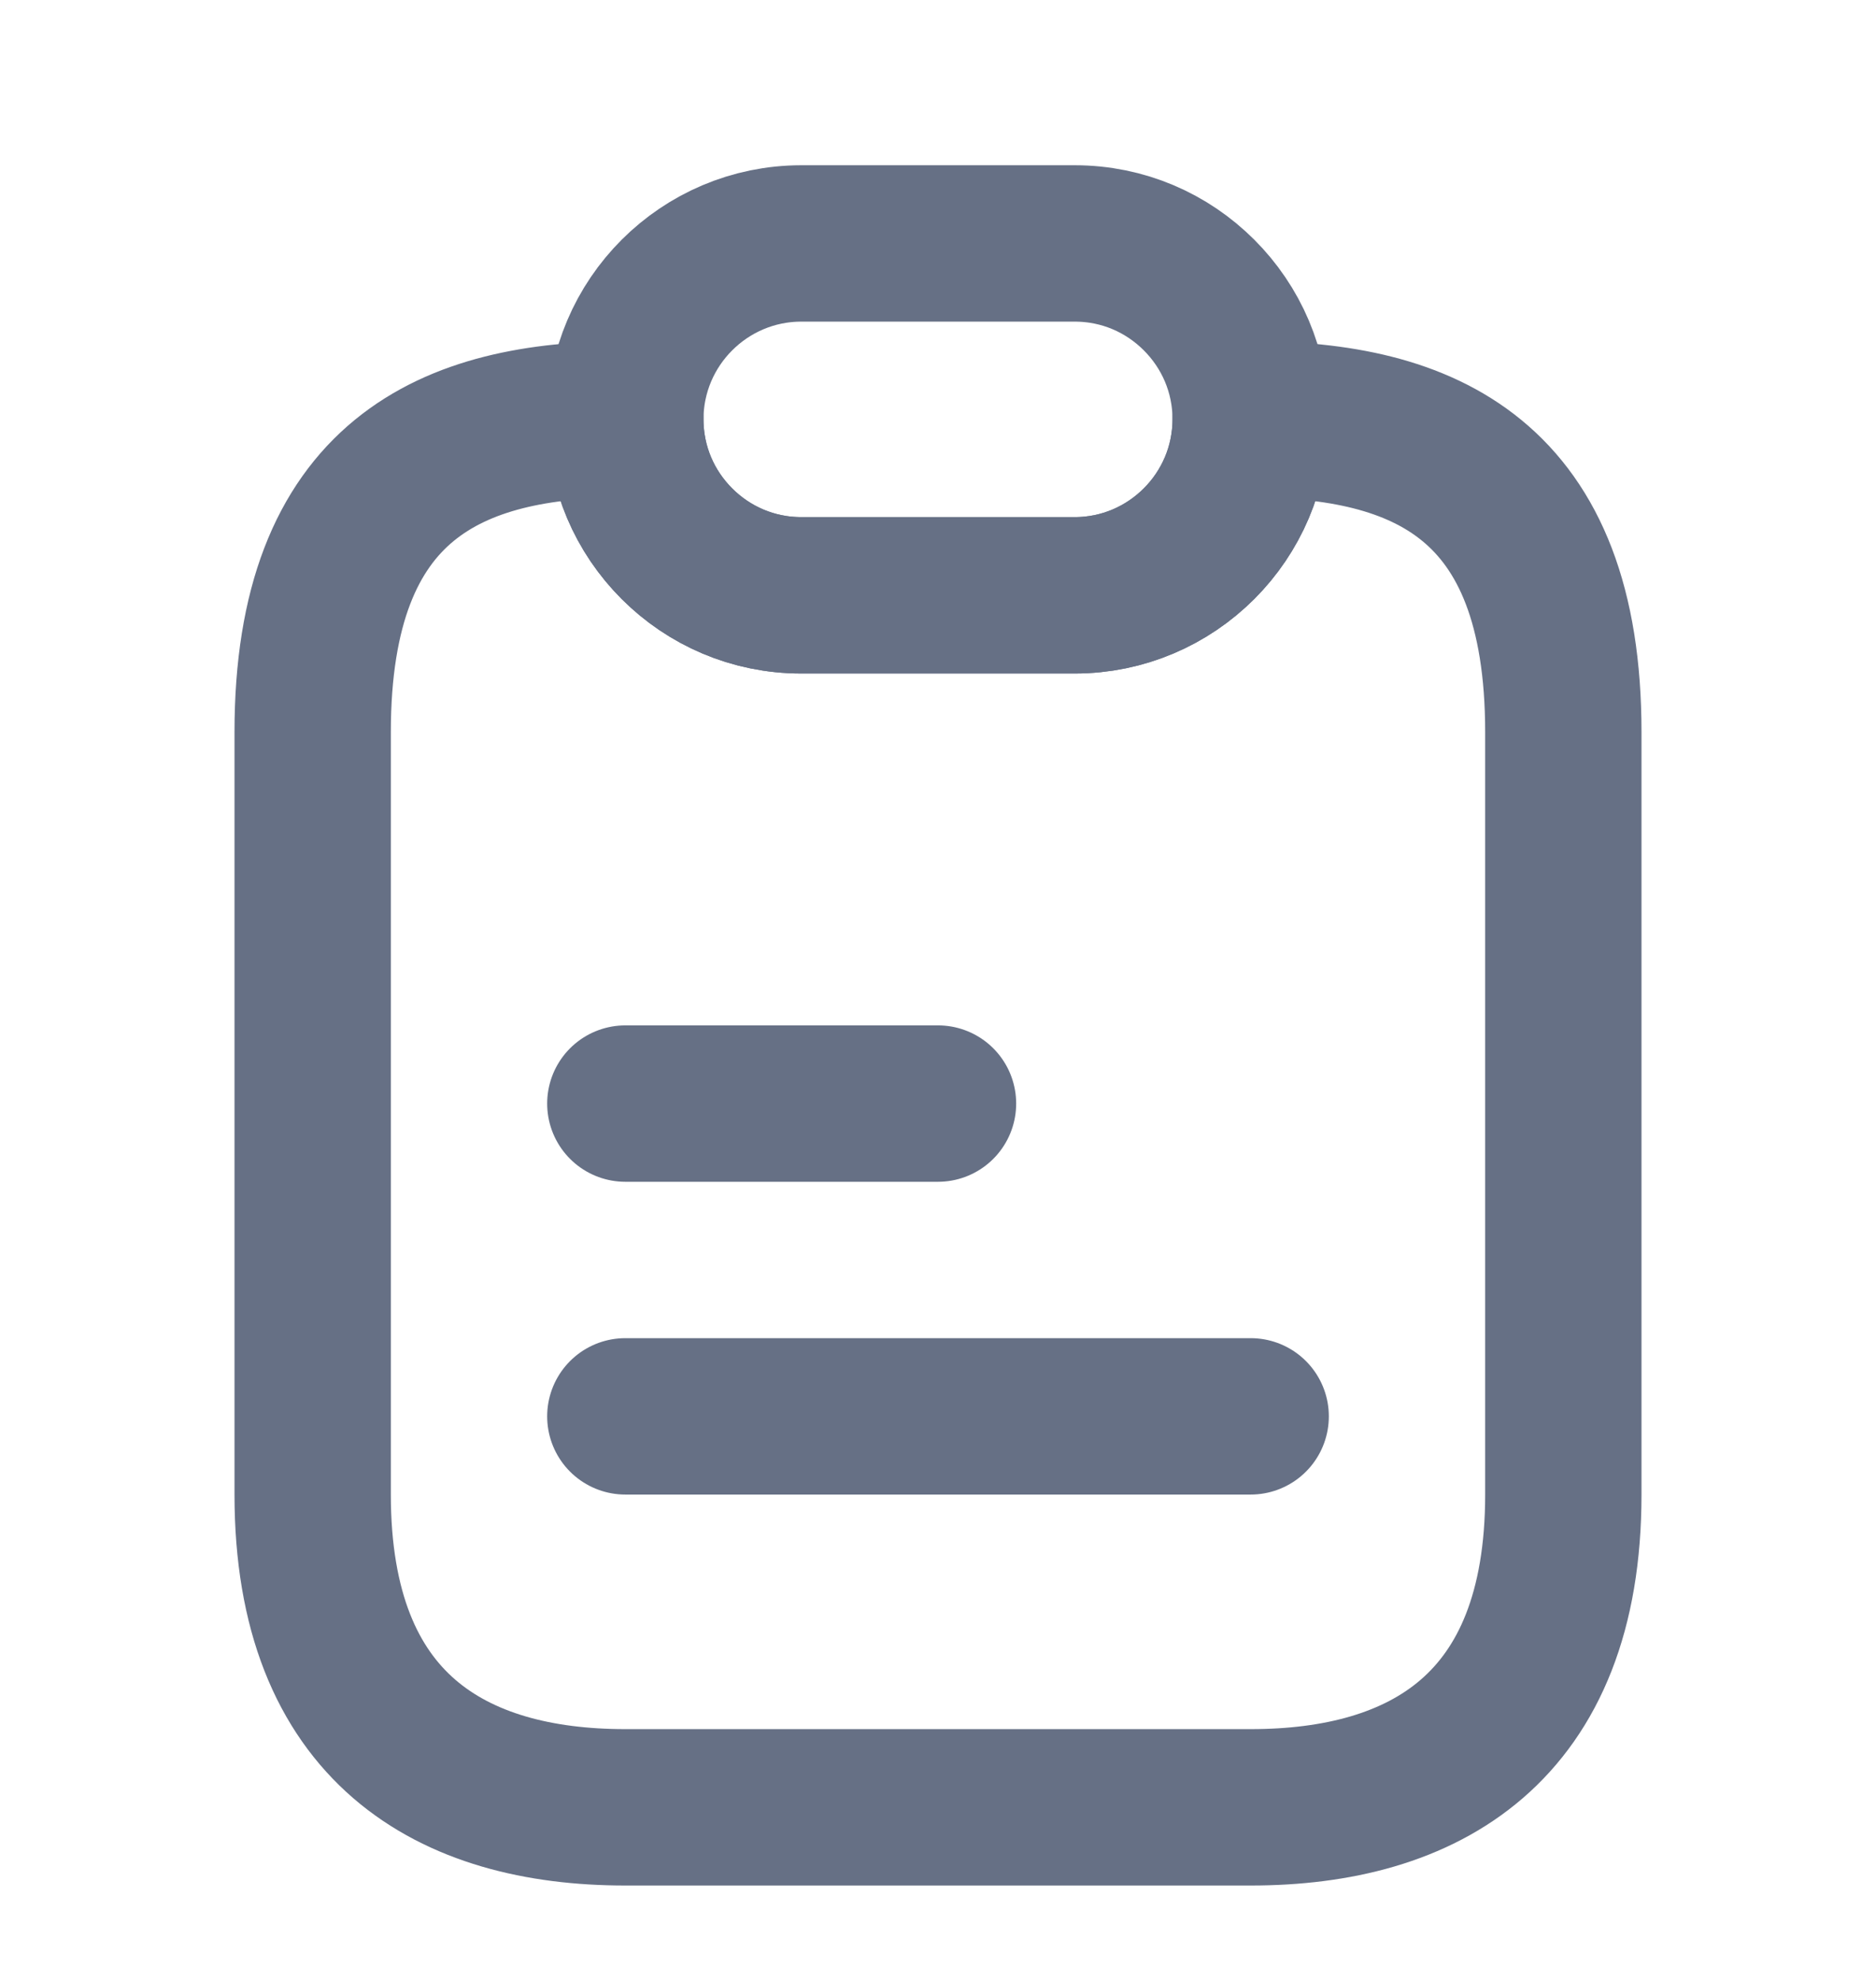 <svg width="18" height="19" viewBox="0 0 18 19" fill="none" xmlns="http://www.w3.org/2000/svg">
<g id="vuesax/linear/note">
<g id="vuesax/linear/note_2">
<g id="note">
<path id="Vector" d="M15 7.022V14.335C15 16.585 13.658 17.335 12 17.335H6C4.343 17.335 3 16.585 3 14.335V7.022C3 4.585 4.343 4.022 6 4.022C6 4.487 6.187 4.907 6.495 5.215C6.802 5.522 7.223 5.71 7.688 5.71H10.312C11.242 5.71 12 4.952 12 4.022C13.658 4.022 15 4.585 15 7.022Z" stroke="#667085" stroke-width="1.5" stroke-linecap="round" stroke-linejoin="round"/>
<path id="Vector_2" d="M12 4.022C12 4.952 11.242 5.71 10.312 5.71H7.688C7.223 5.71 6.802 5.522 6.495 5.215C6.187 4.907 6 4.487 6 4.022C6 3.092 6.758 2.335 7.688 2.335H10.312C10.777 2.335 11.197 2.522 11.505 2.83C11.812 3.137 12 3.557 12 4.022Z" stroke="#667085" stroke-width="1.5" stroke-linecap="round" stroke-linejoin="round"/>
<path id="Vector_3" d="M6 10.585H9" stroke="#667085" stroke-width="1.5" stroke-linecap="round" stroke-linejoin="round"/>
<path id="Vector_4" d="M6 13.585H12" stroke="#667085" stroke-width="1.5" stroke-linecap="round" stroke-linejoin="round"/>
</g>
</g>
</g>
</svg>

